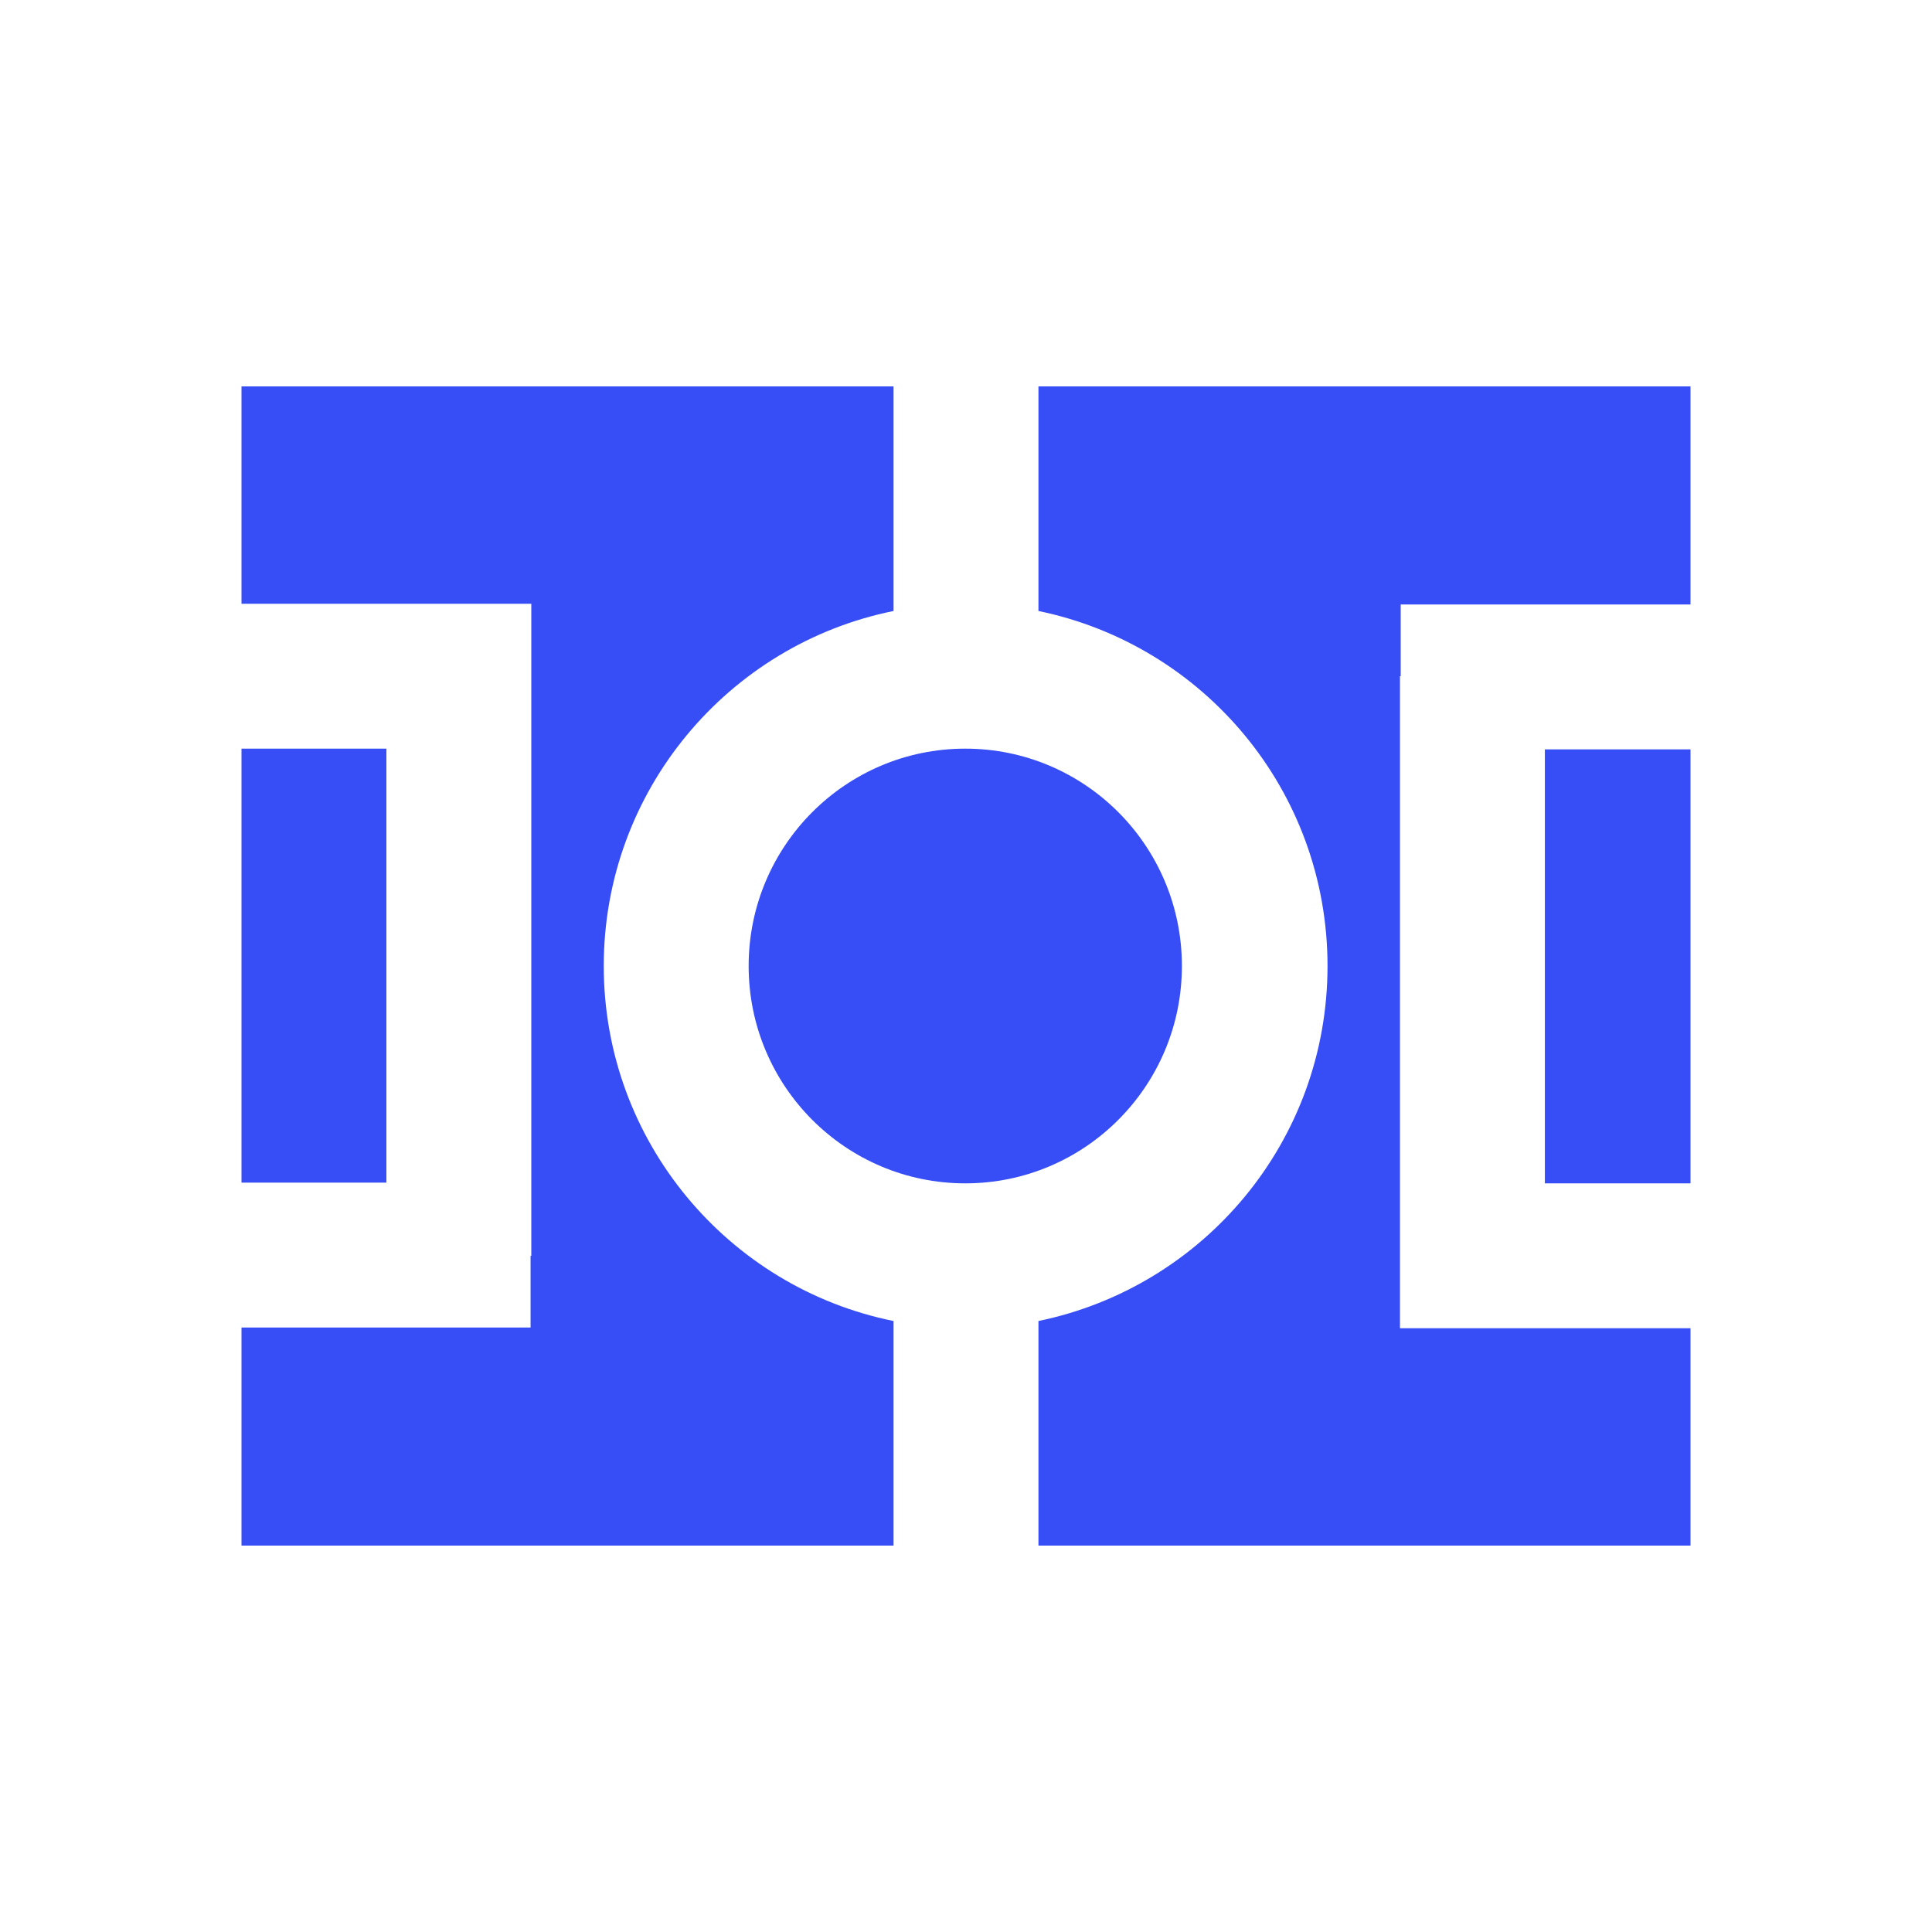 <svg width="32" height="32" viewBox="0 0 32 32" fill="none" xmlns="http://www.w3.org/2000/svg">
<path d="M6.4 12.4H4V19.588H6.4V12.4Z" fill="#374DF5"/>
<path d="M28 12.412H25.588V19.6H28V12.412Z" fill="#374DF5"/>
<path d="M15.988 19.6C17.97 19.6 19.576 17.988 19.576 16C19.576 14.012 17.97 12.4 15.988 12.4C14.006 12.4 12.4 14.012 12.4 16C12.4 17.988 14.006 19.6 15.988 19.6Z" fill="#374DF5"/>
<path fill-rule="evenodd" clip-rule="evenodd" d="M23.188 22V11.2H23.2V10.012H28V6.4H17.2V10.12C19.936 10.684 21.988 13.096 21.988 16C21.988 18.904 19.936 21.316 17.2 21.88V25.6H28V22H23.188Z" fill="#374DF5"/>
<path fill-rule="evenodd" clip-rule="evenodd" d="M10 16C10 13.096 12.064 10.672 14.8 10.12V6.4H4V10H8.8V20.8H8.788V21.988H4V25.6H14.8V21.88C12.064 21.328 10 18.904 10 16Z" fill="#374DF5"/>
</svg>
